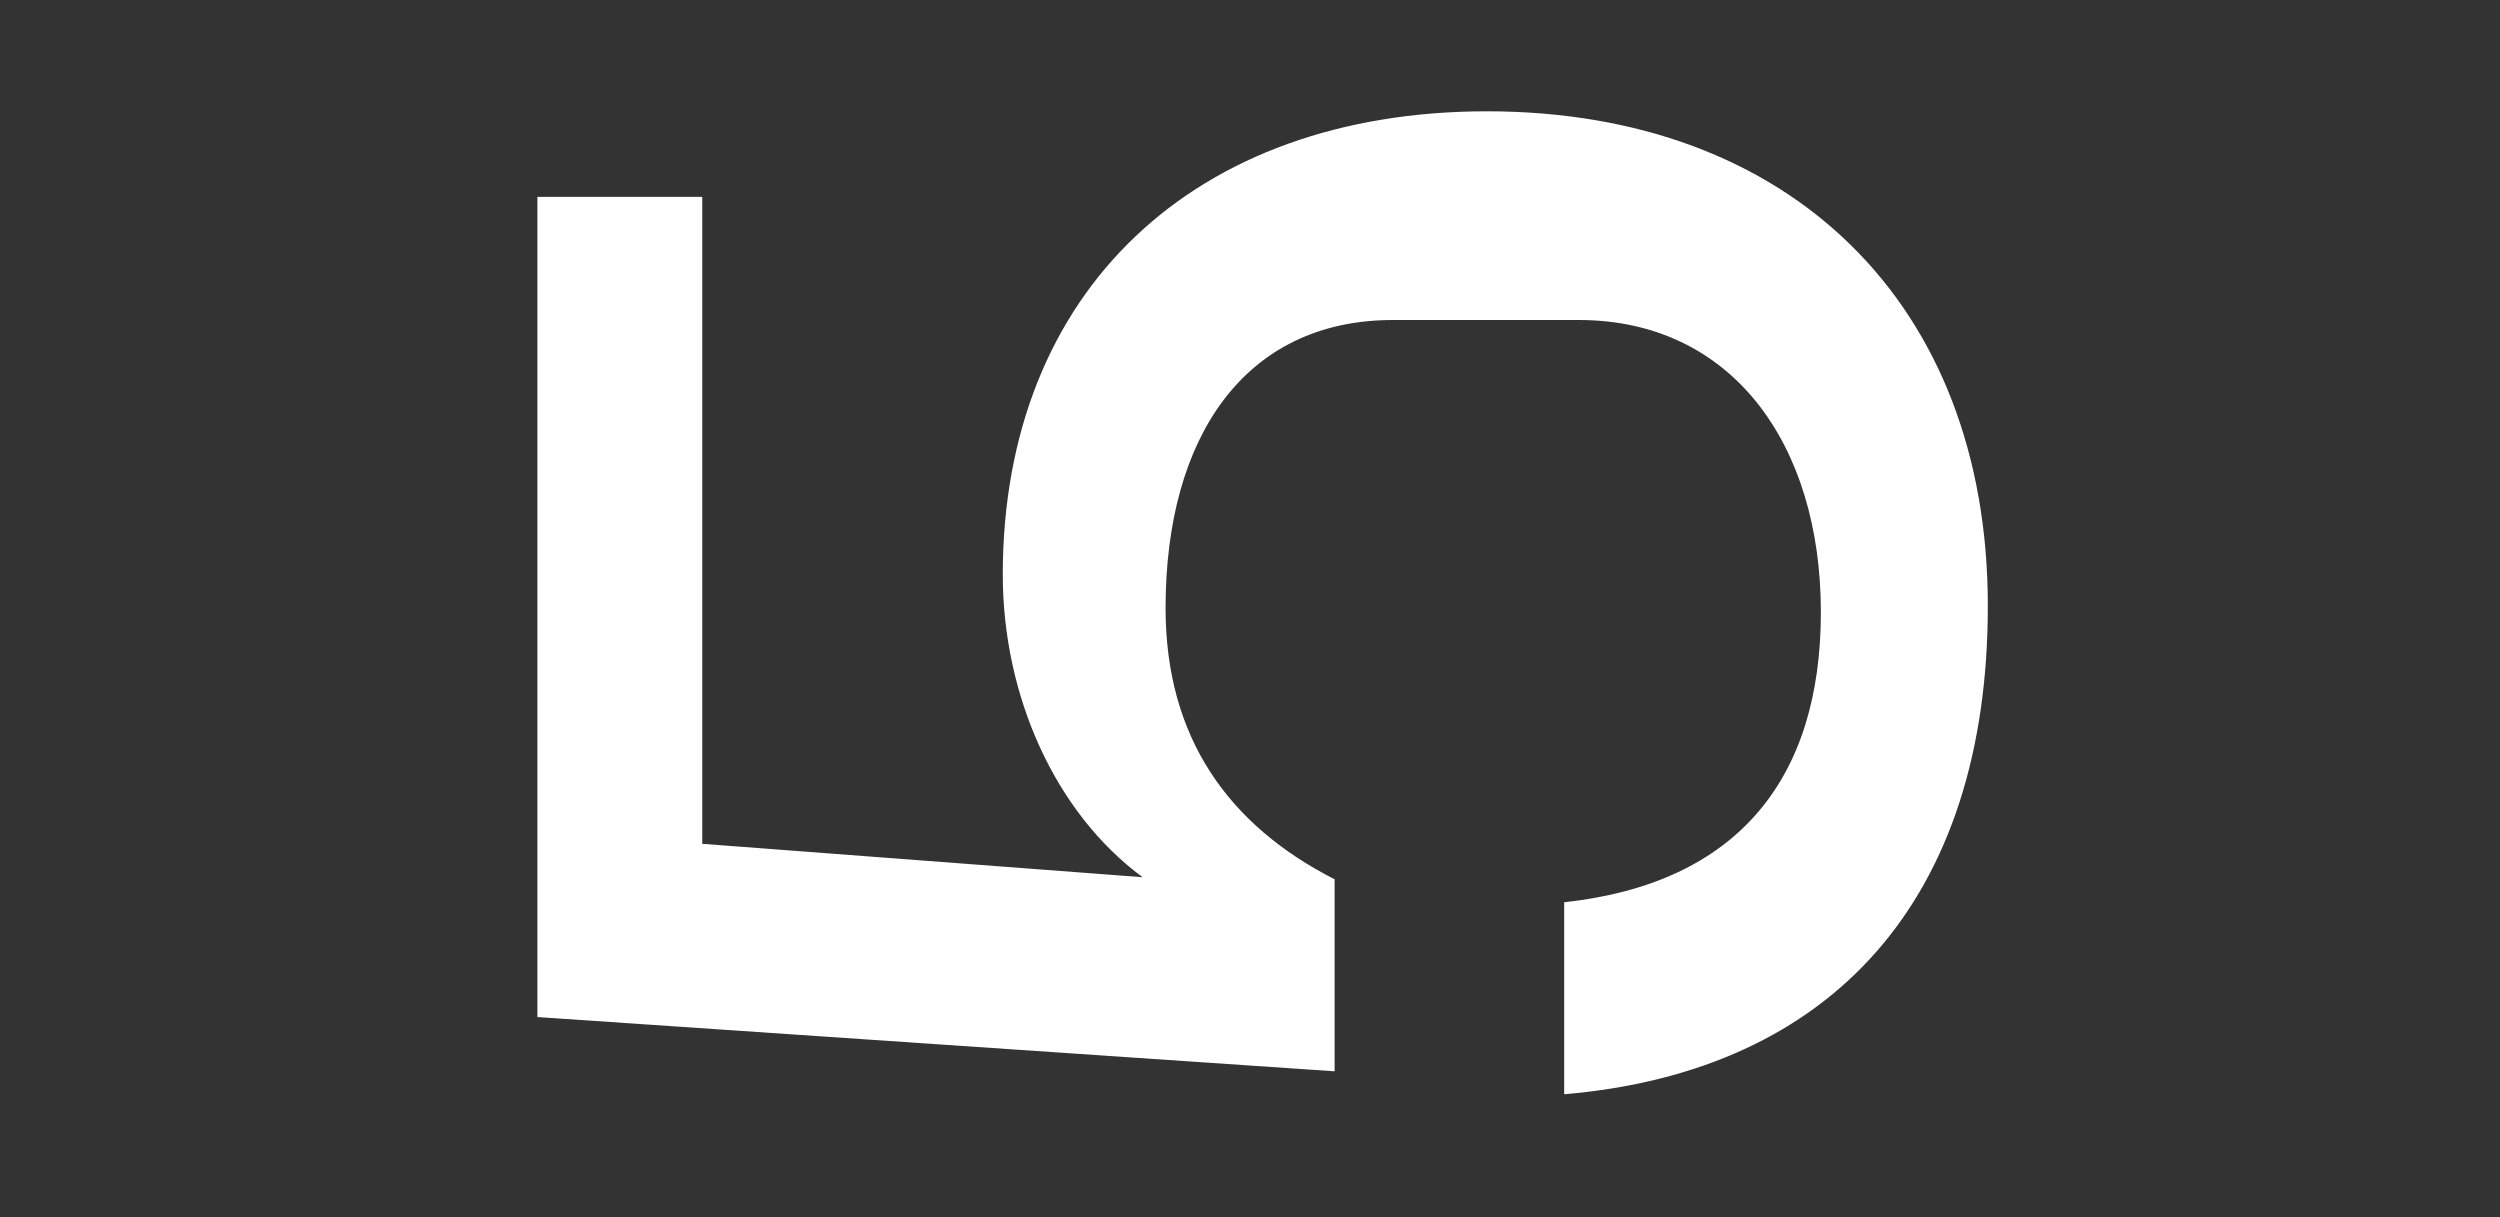 <svg width="115" height="56" viewBox="0 0 115 56" fill="none" xmlns="http://www.w3.org/2000/svg">
<rect x="0" y="0" width="115" height="56" fill="#333333" stroke="none"/>
<path d="M61.392 40.448V49.28L24.72 46.784V9.056H32.304V38.816L52.56 40.352C48.528 37.376 46.128 32 46.128 26.432C46.128 13.376 54.96 5.12 68.4 5.12C82.32 5.12 91.44 13.952 91.44 27.872C91.44 41.312 84.336 49.28 71.952 50.336V41.504C79.92 40.64 83.76 35.84 83.76 28.16C83.76 20.384 79.632 14.72 72.624 14.72H64.08C57.264 14.72 53.616 20.096 53.616 27.968C53.616 33.92 56.496 37.952 61.392 40.448Z" fill="white"/>
</svg>
